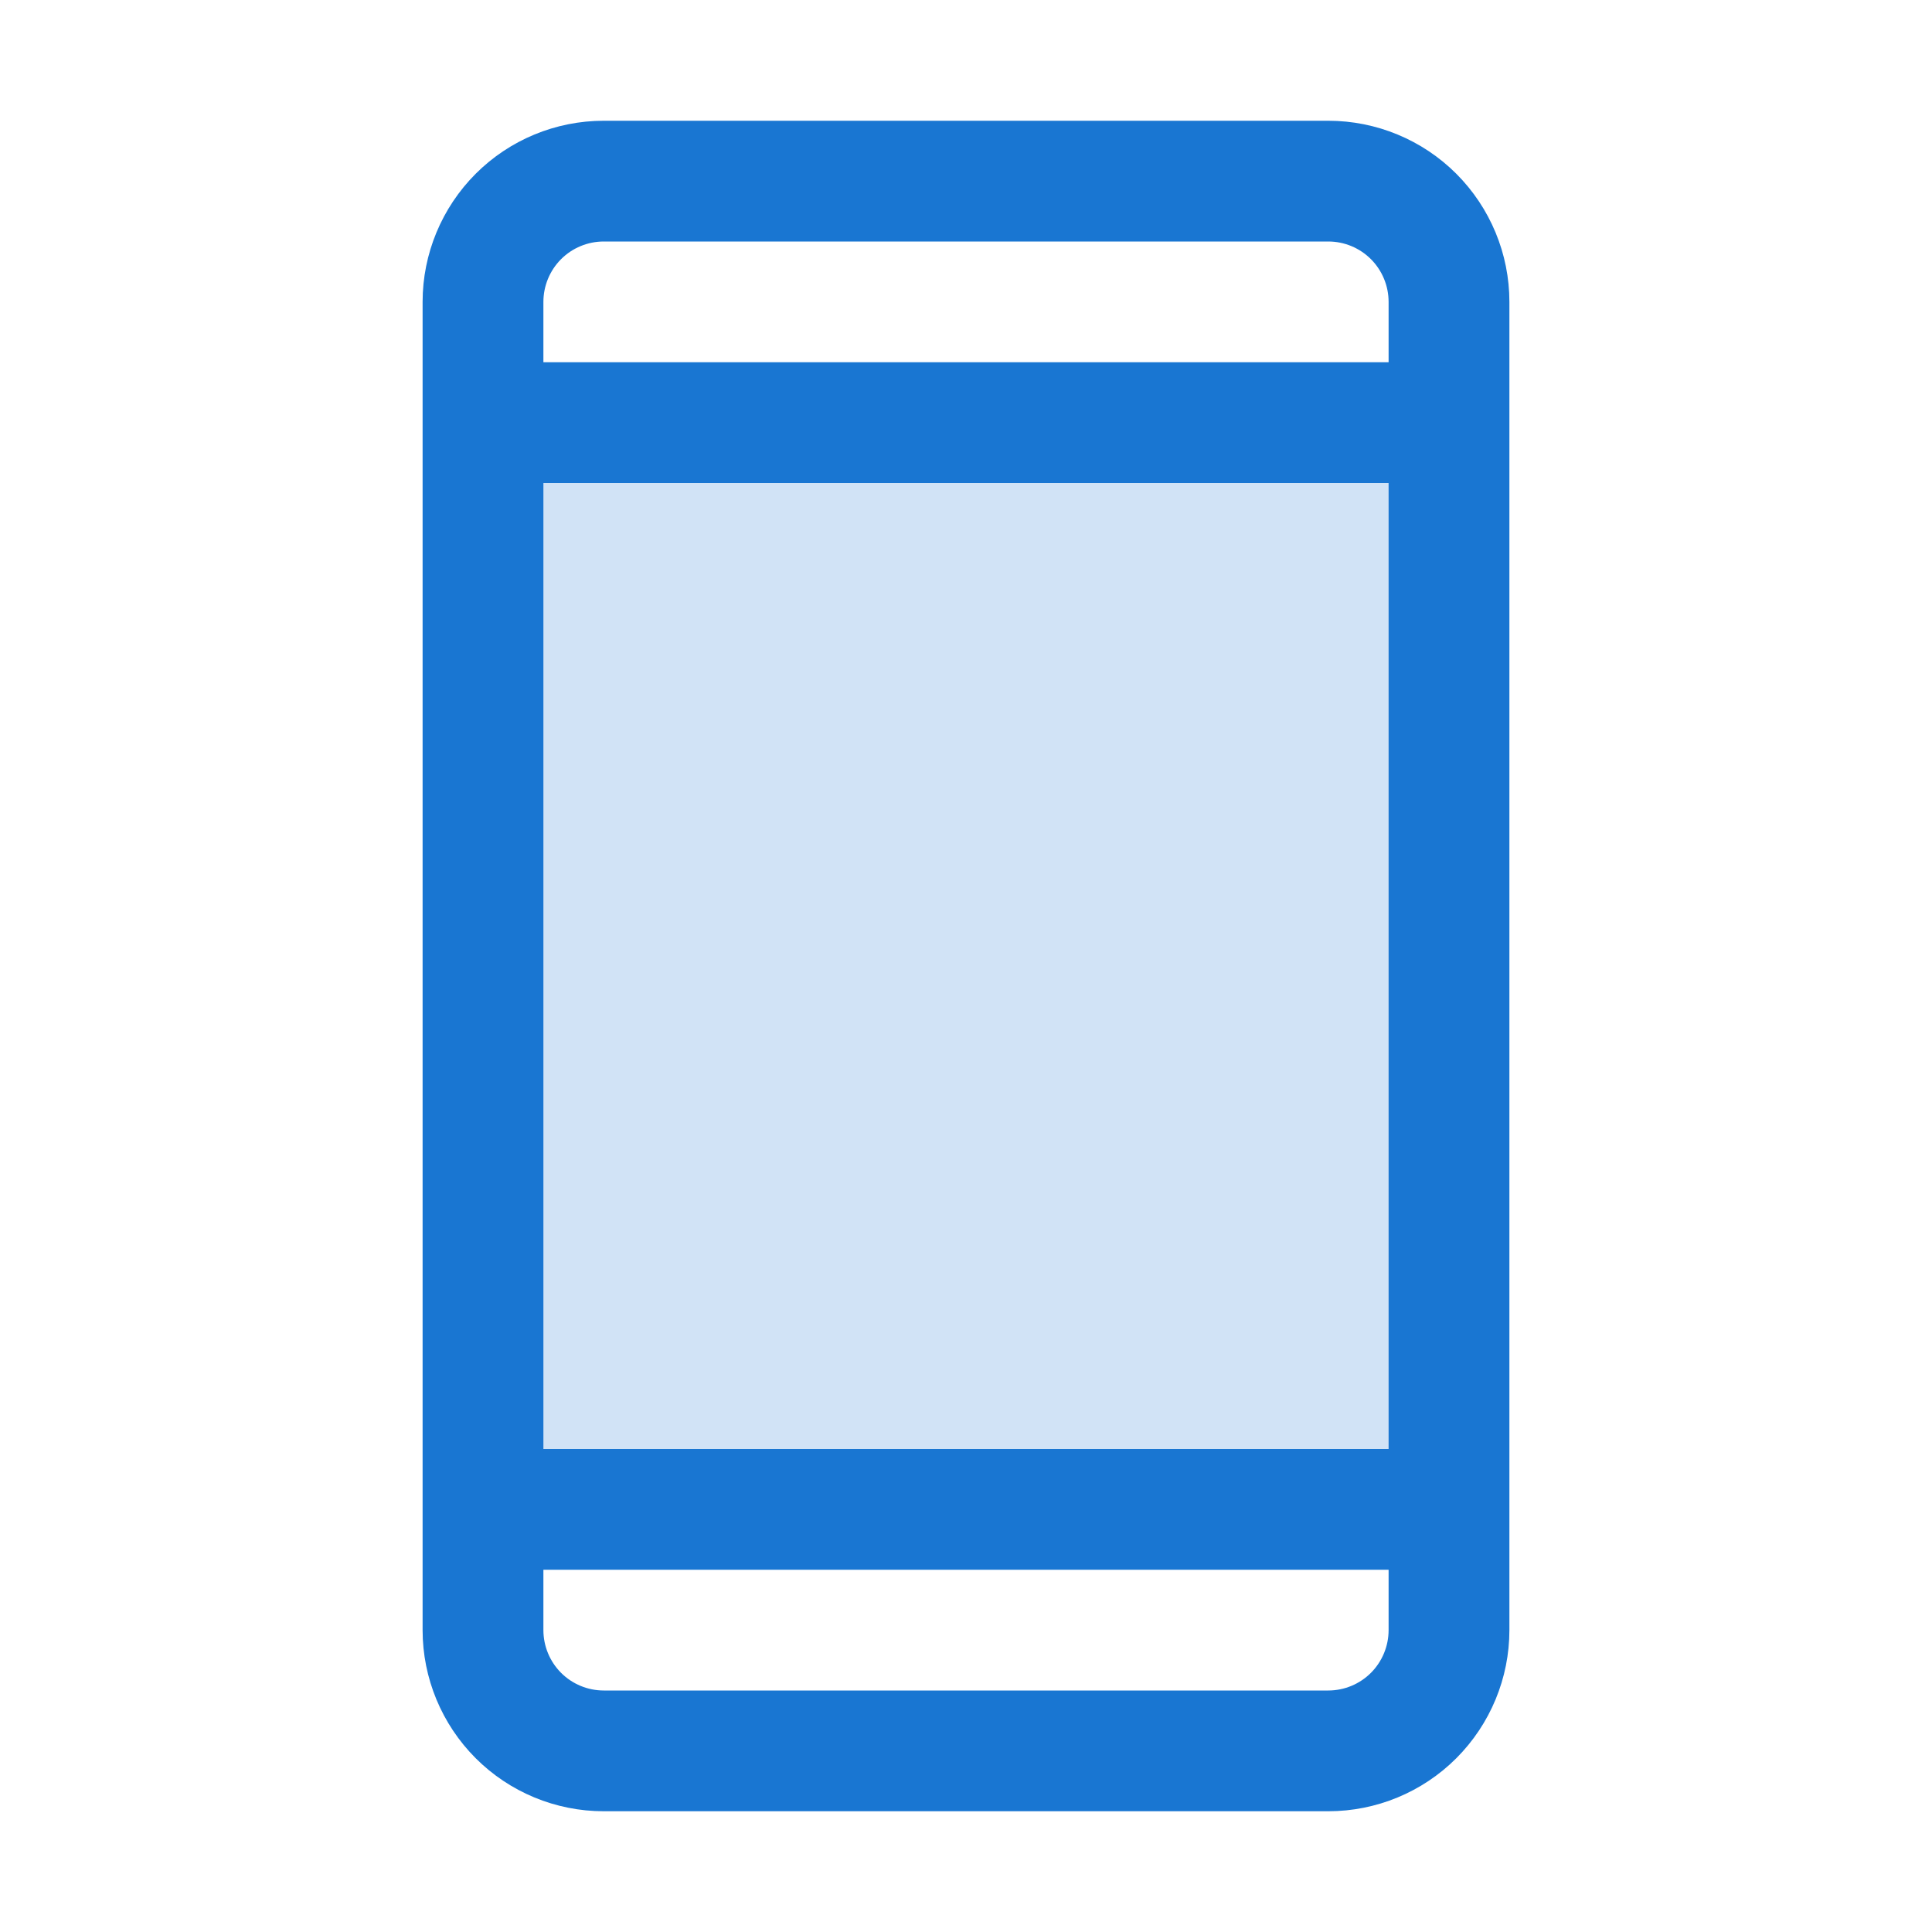 <svg width="38" height="38" viewBox="0 0 38 38" fill="none" xmlns="http://www.w3.org/2000/svg">
<path opacity="0.2" d="M28.5 8.312V29.688H9.5V8.312H28.5Z" fill="#1976D2"/>
<path d="M26.125 2.375H11.875C10.93 2.375 10.024 2.75 9.356 3.418C8.688 4.087 8.312 4.993 8.312 5.938V32.062C8.312 33.007 8.688 33.913 9.356 34.582C10.024 35.25 10.93 35.625 11.875 35.625H26.125C27.07 35.625 27.976 35.25 28.644 34.582C29.312 33.913 29.688 33.007 29.688 32.062V5.938C29.688 4.993 29.312 4.087 28.644 3.418C27.976 2.75 27.07 2.375 26.125 2.375ZM10.688 9.5H27.312V28.5H10.688V9.5ZM11.875 4.75H26.125C26.44 4.75 26.742 4.875 26.965 5.098C27.187 5.321 27.312 5.623 27.312 5.938V7.125H10.688V5.938C10.688 5.623 10.813 5.321 11.035 5.098C11.258 4.875 11.56 4.75 11.875 4.75ZM26.125 33.25H11.875C11.56 33.25 11.258 33.125 11.035 32.902C10.813 32.679 10.688 32.377 10.688 32.062V30.875H27.312V32.062C27.312 32.377 27.187 32.679 26.965 32.902C26.742 33.125 26.44 33.25 26.125 33.25Z" fill="#1976D2"/>
</svg>
